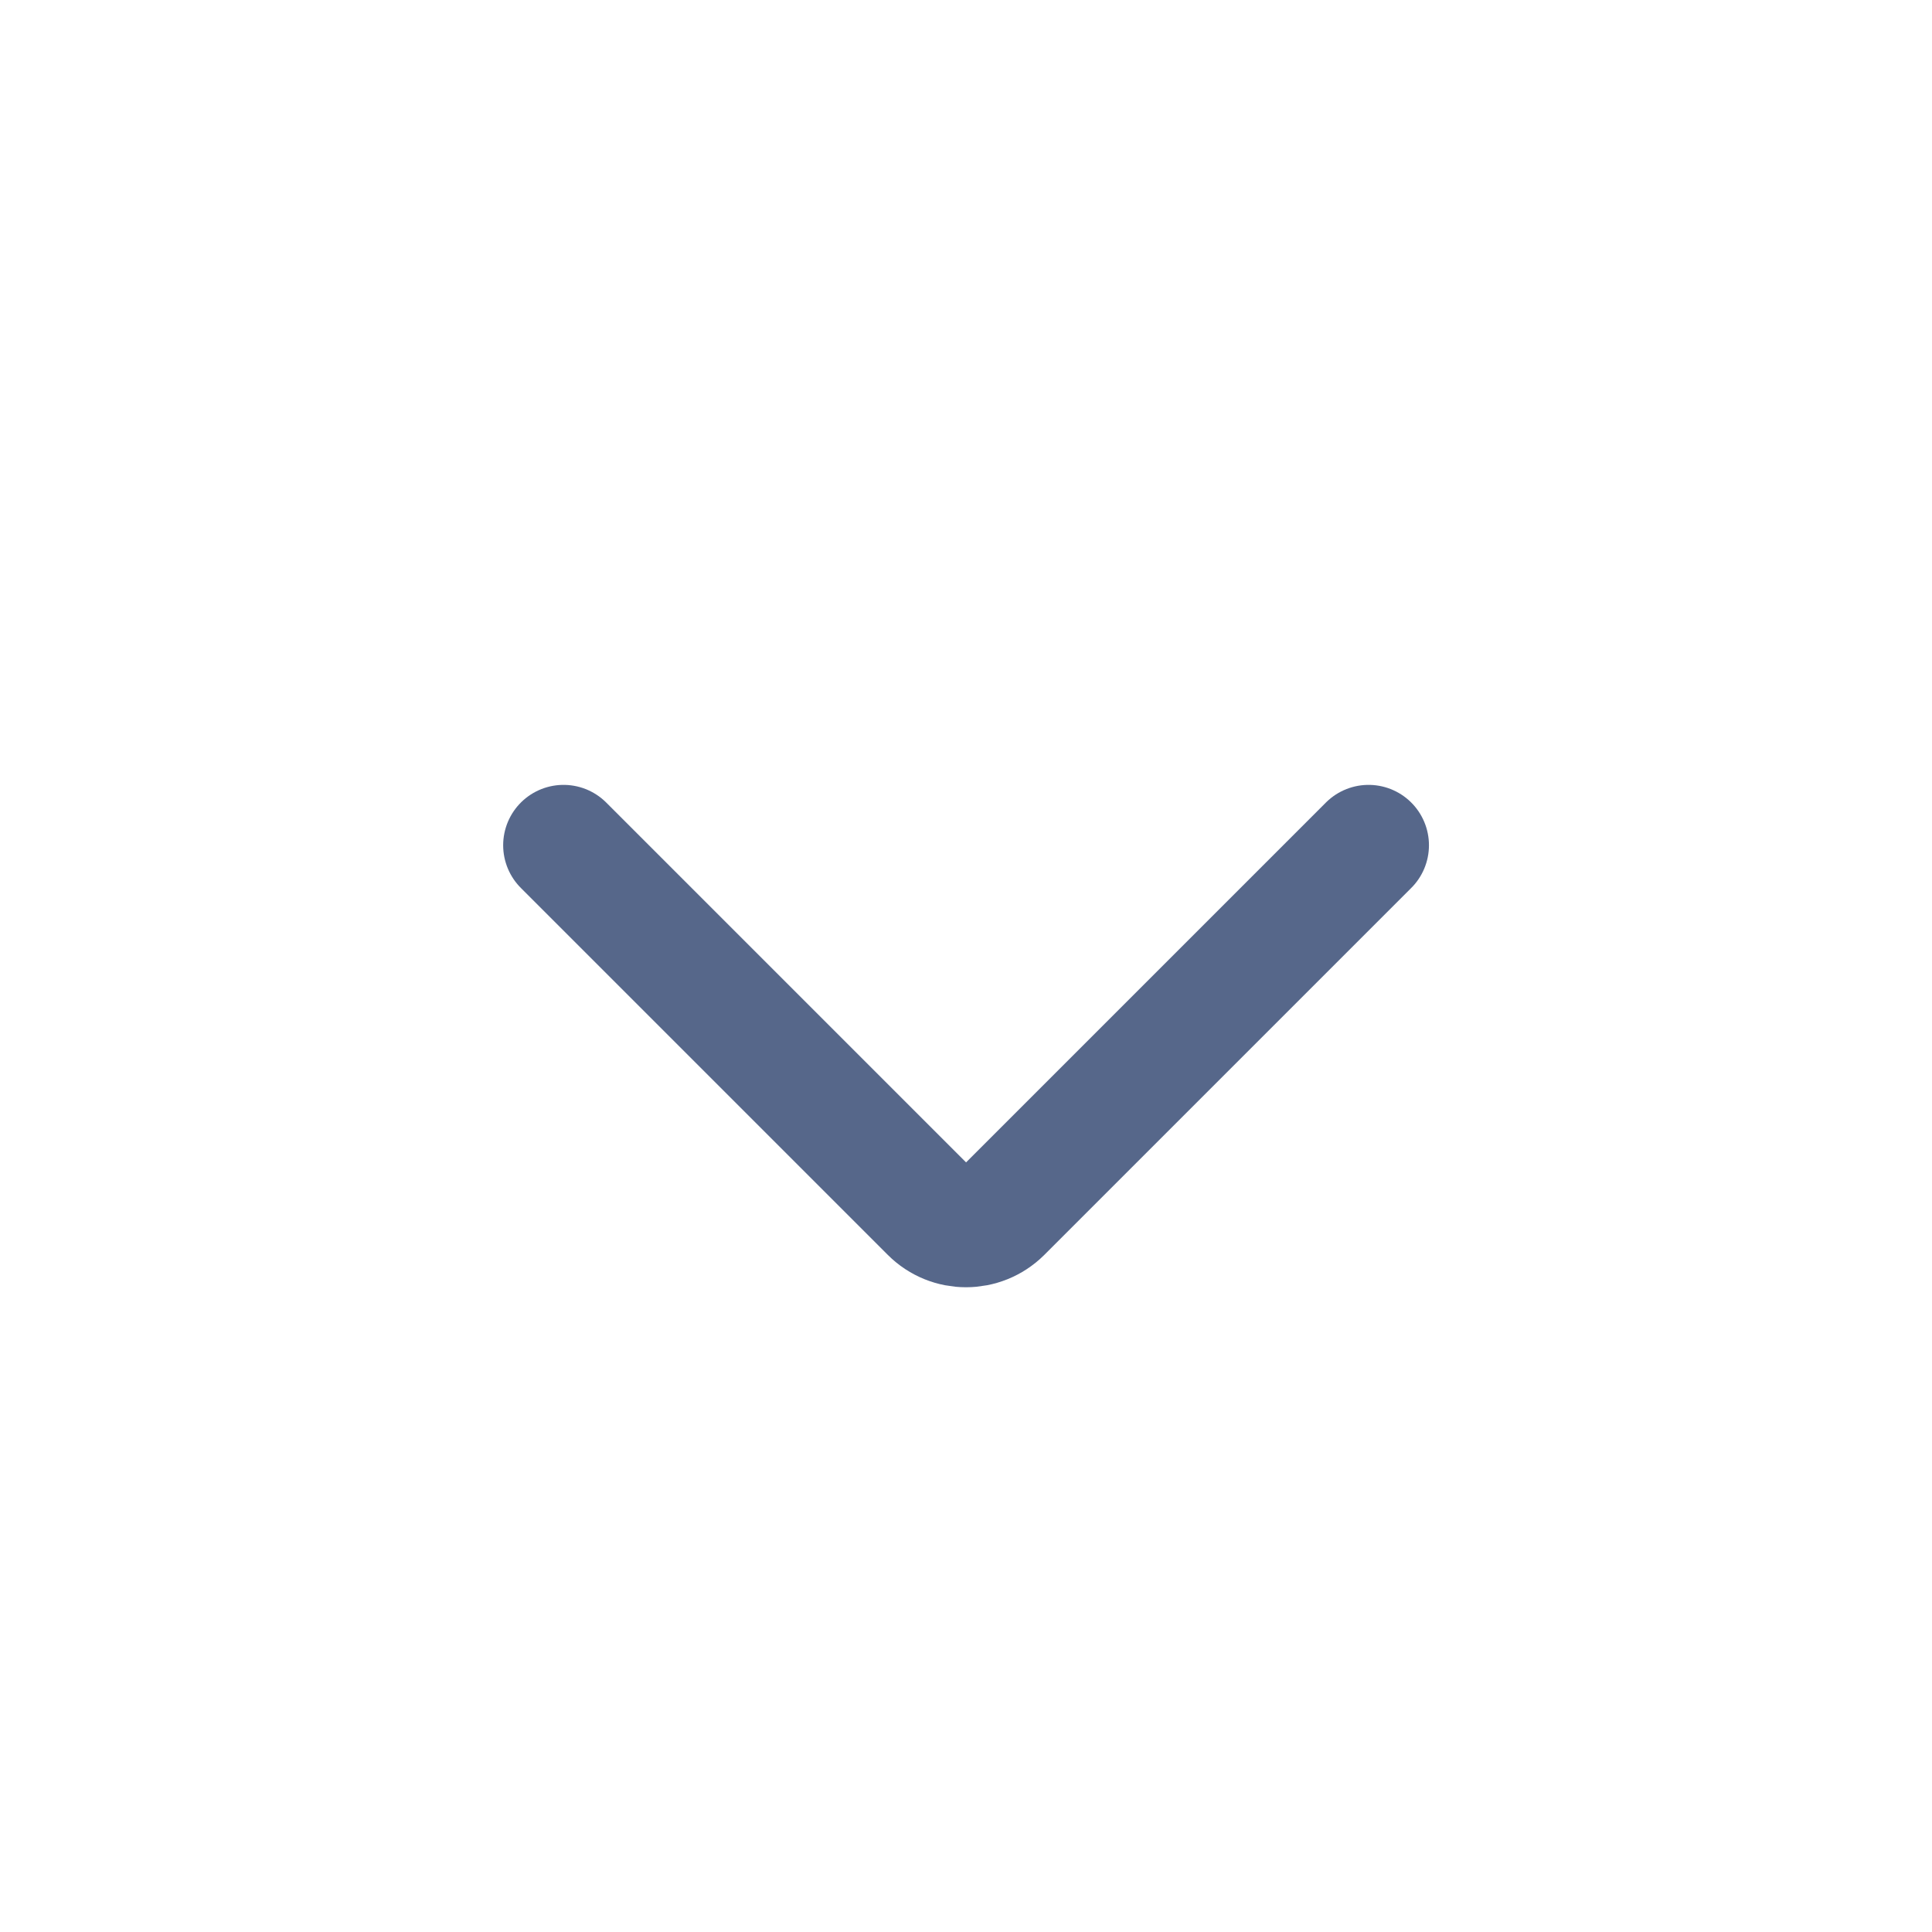 <svg width="16" height="16" viewBox="0 0 16 16" fill="none" xmlns="http://www.w3.org/2000/svg">
<path d="M4.667 7L7.706 10.039C7.868 10.201 8.132 10.201 8.295 10.039L11.334 7" stroke="#56678A" stroke-linecap="round" stroke-linejoin="round"/>
</svg>
